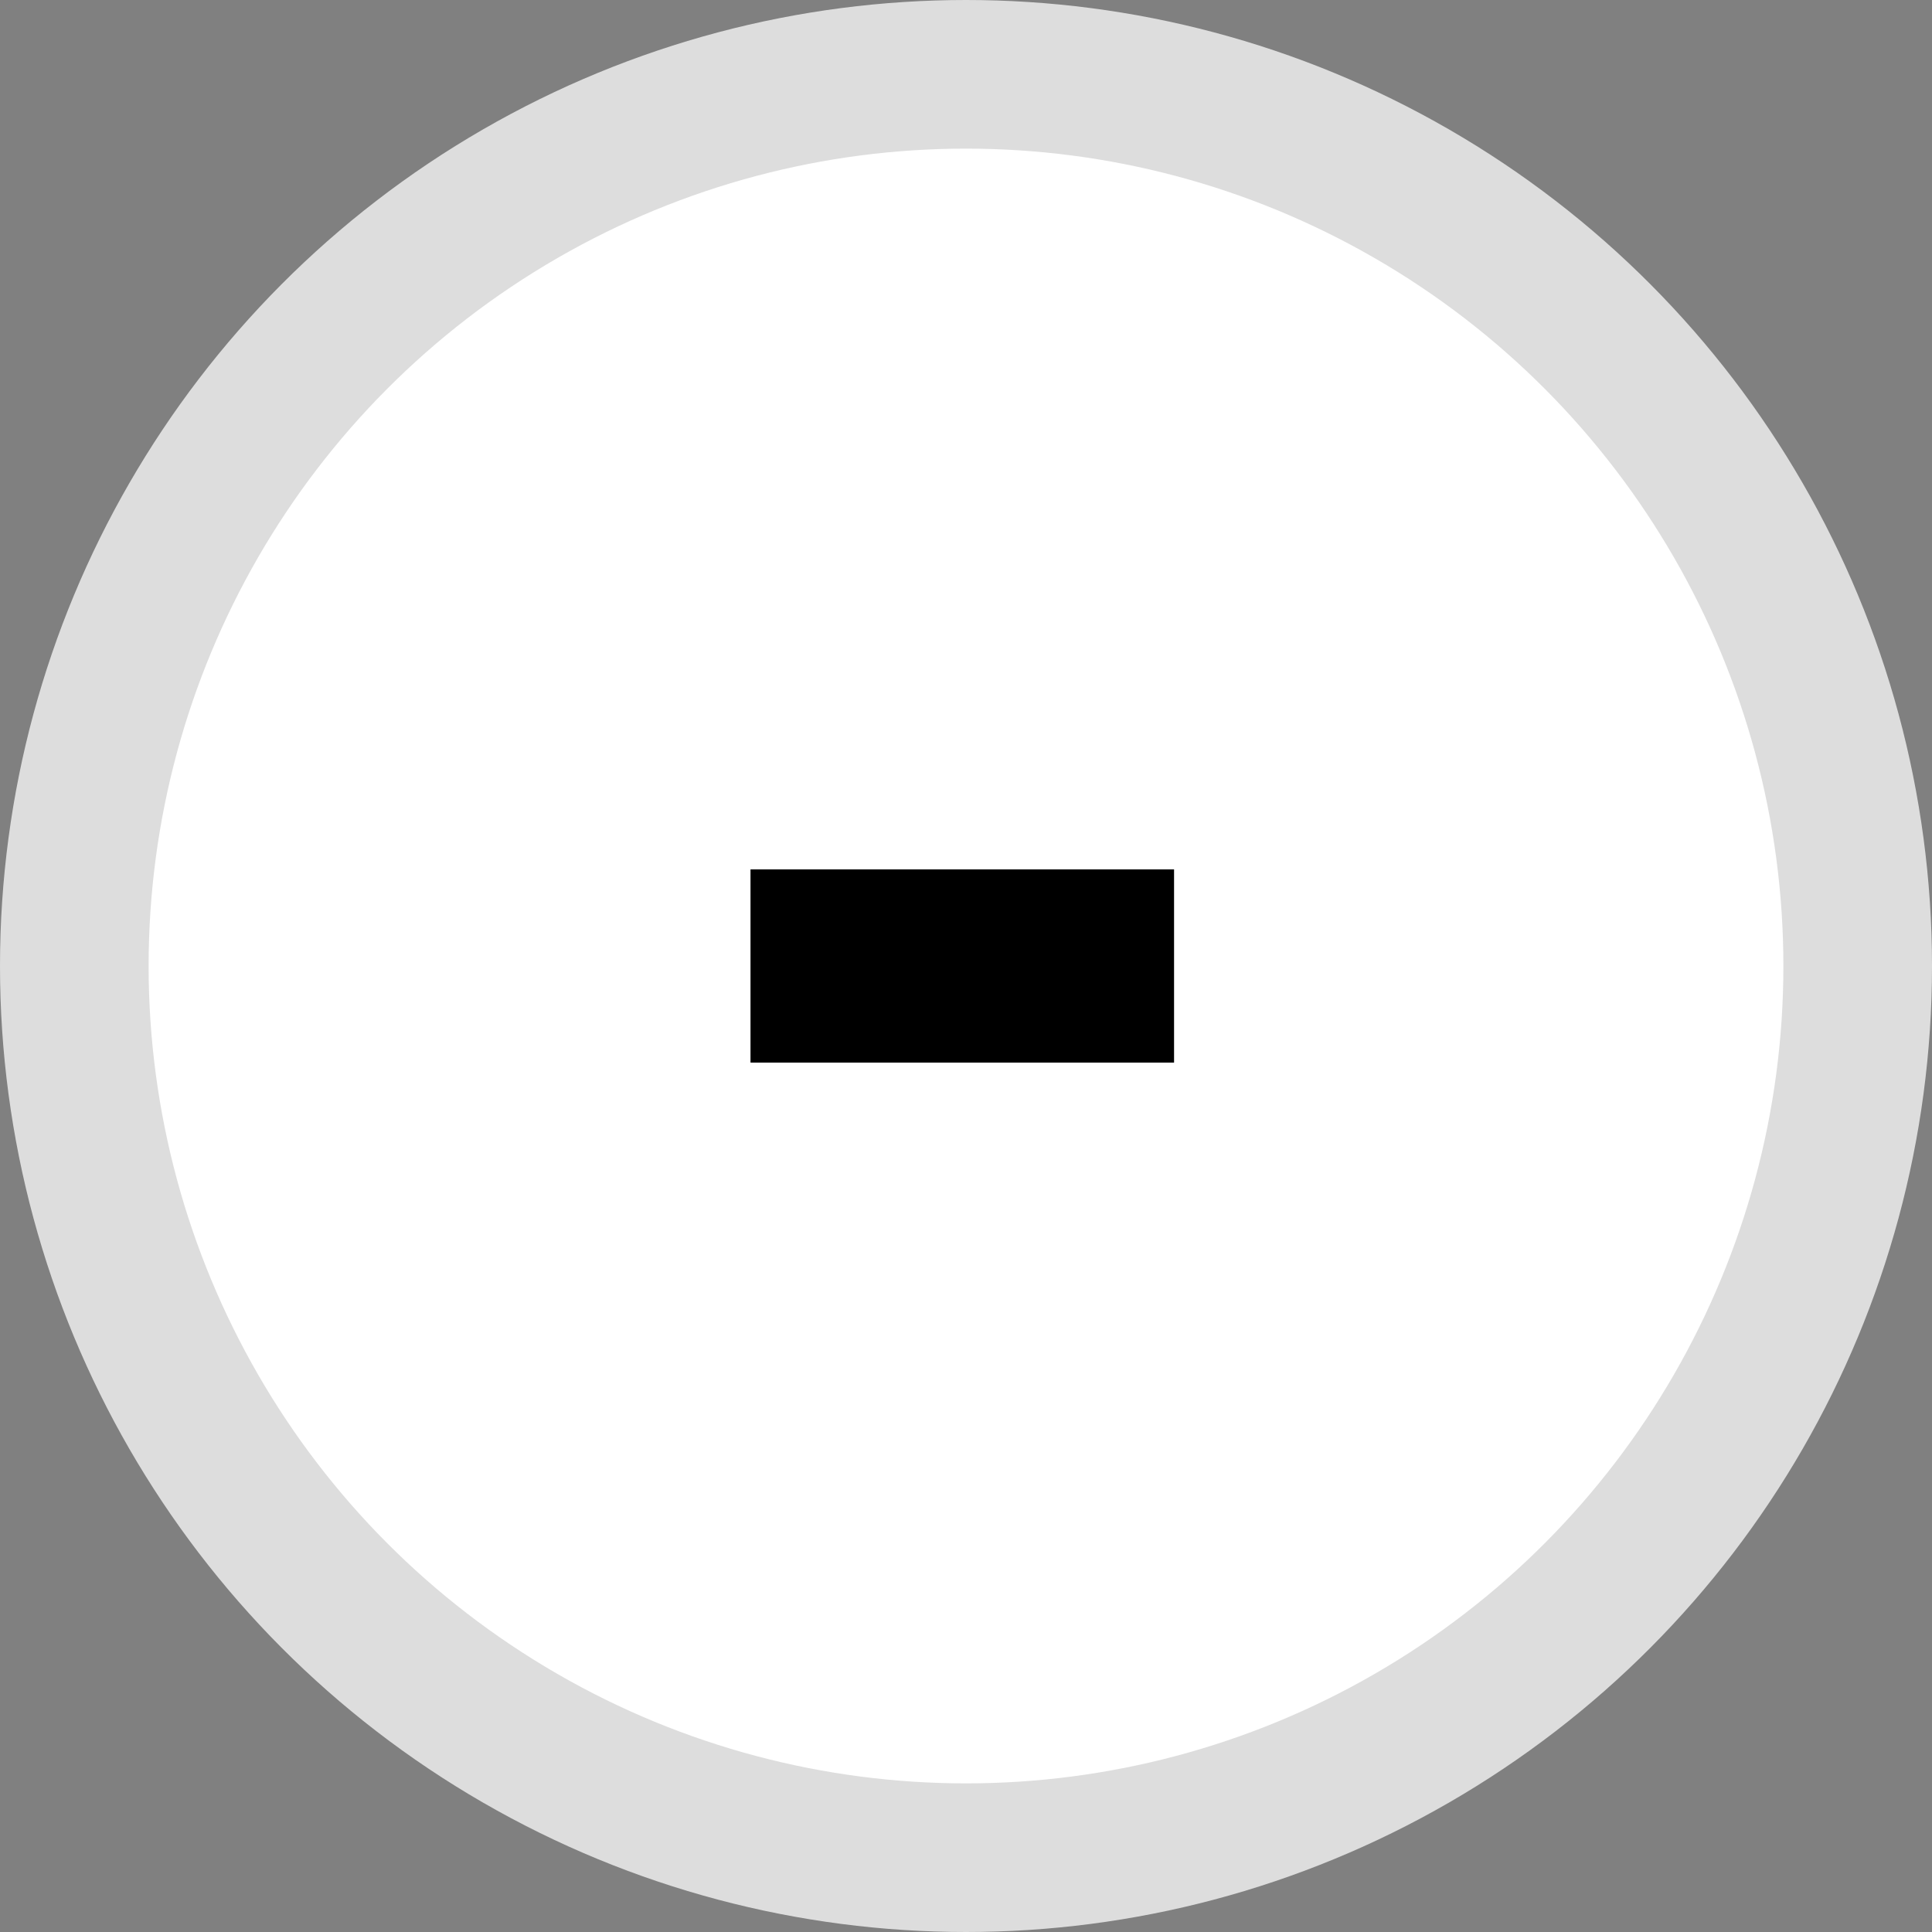 <svg width="26" height="26" xmlns="http://www.w3.org/2000/svg"><rect width="100%" height="100%" fill="#808080" stroke="none"/><circle cx="13" cy="13" r="12" fill="#fff" stroke="#ddd" stroke-width="2"/><path d="M10.1 11.7h5.7v2.6h-5.7z"/></svg>